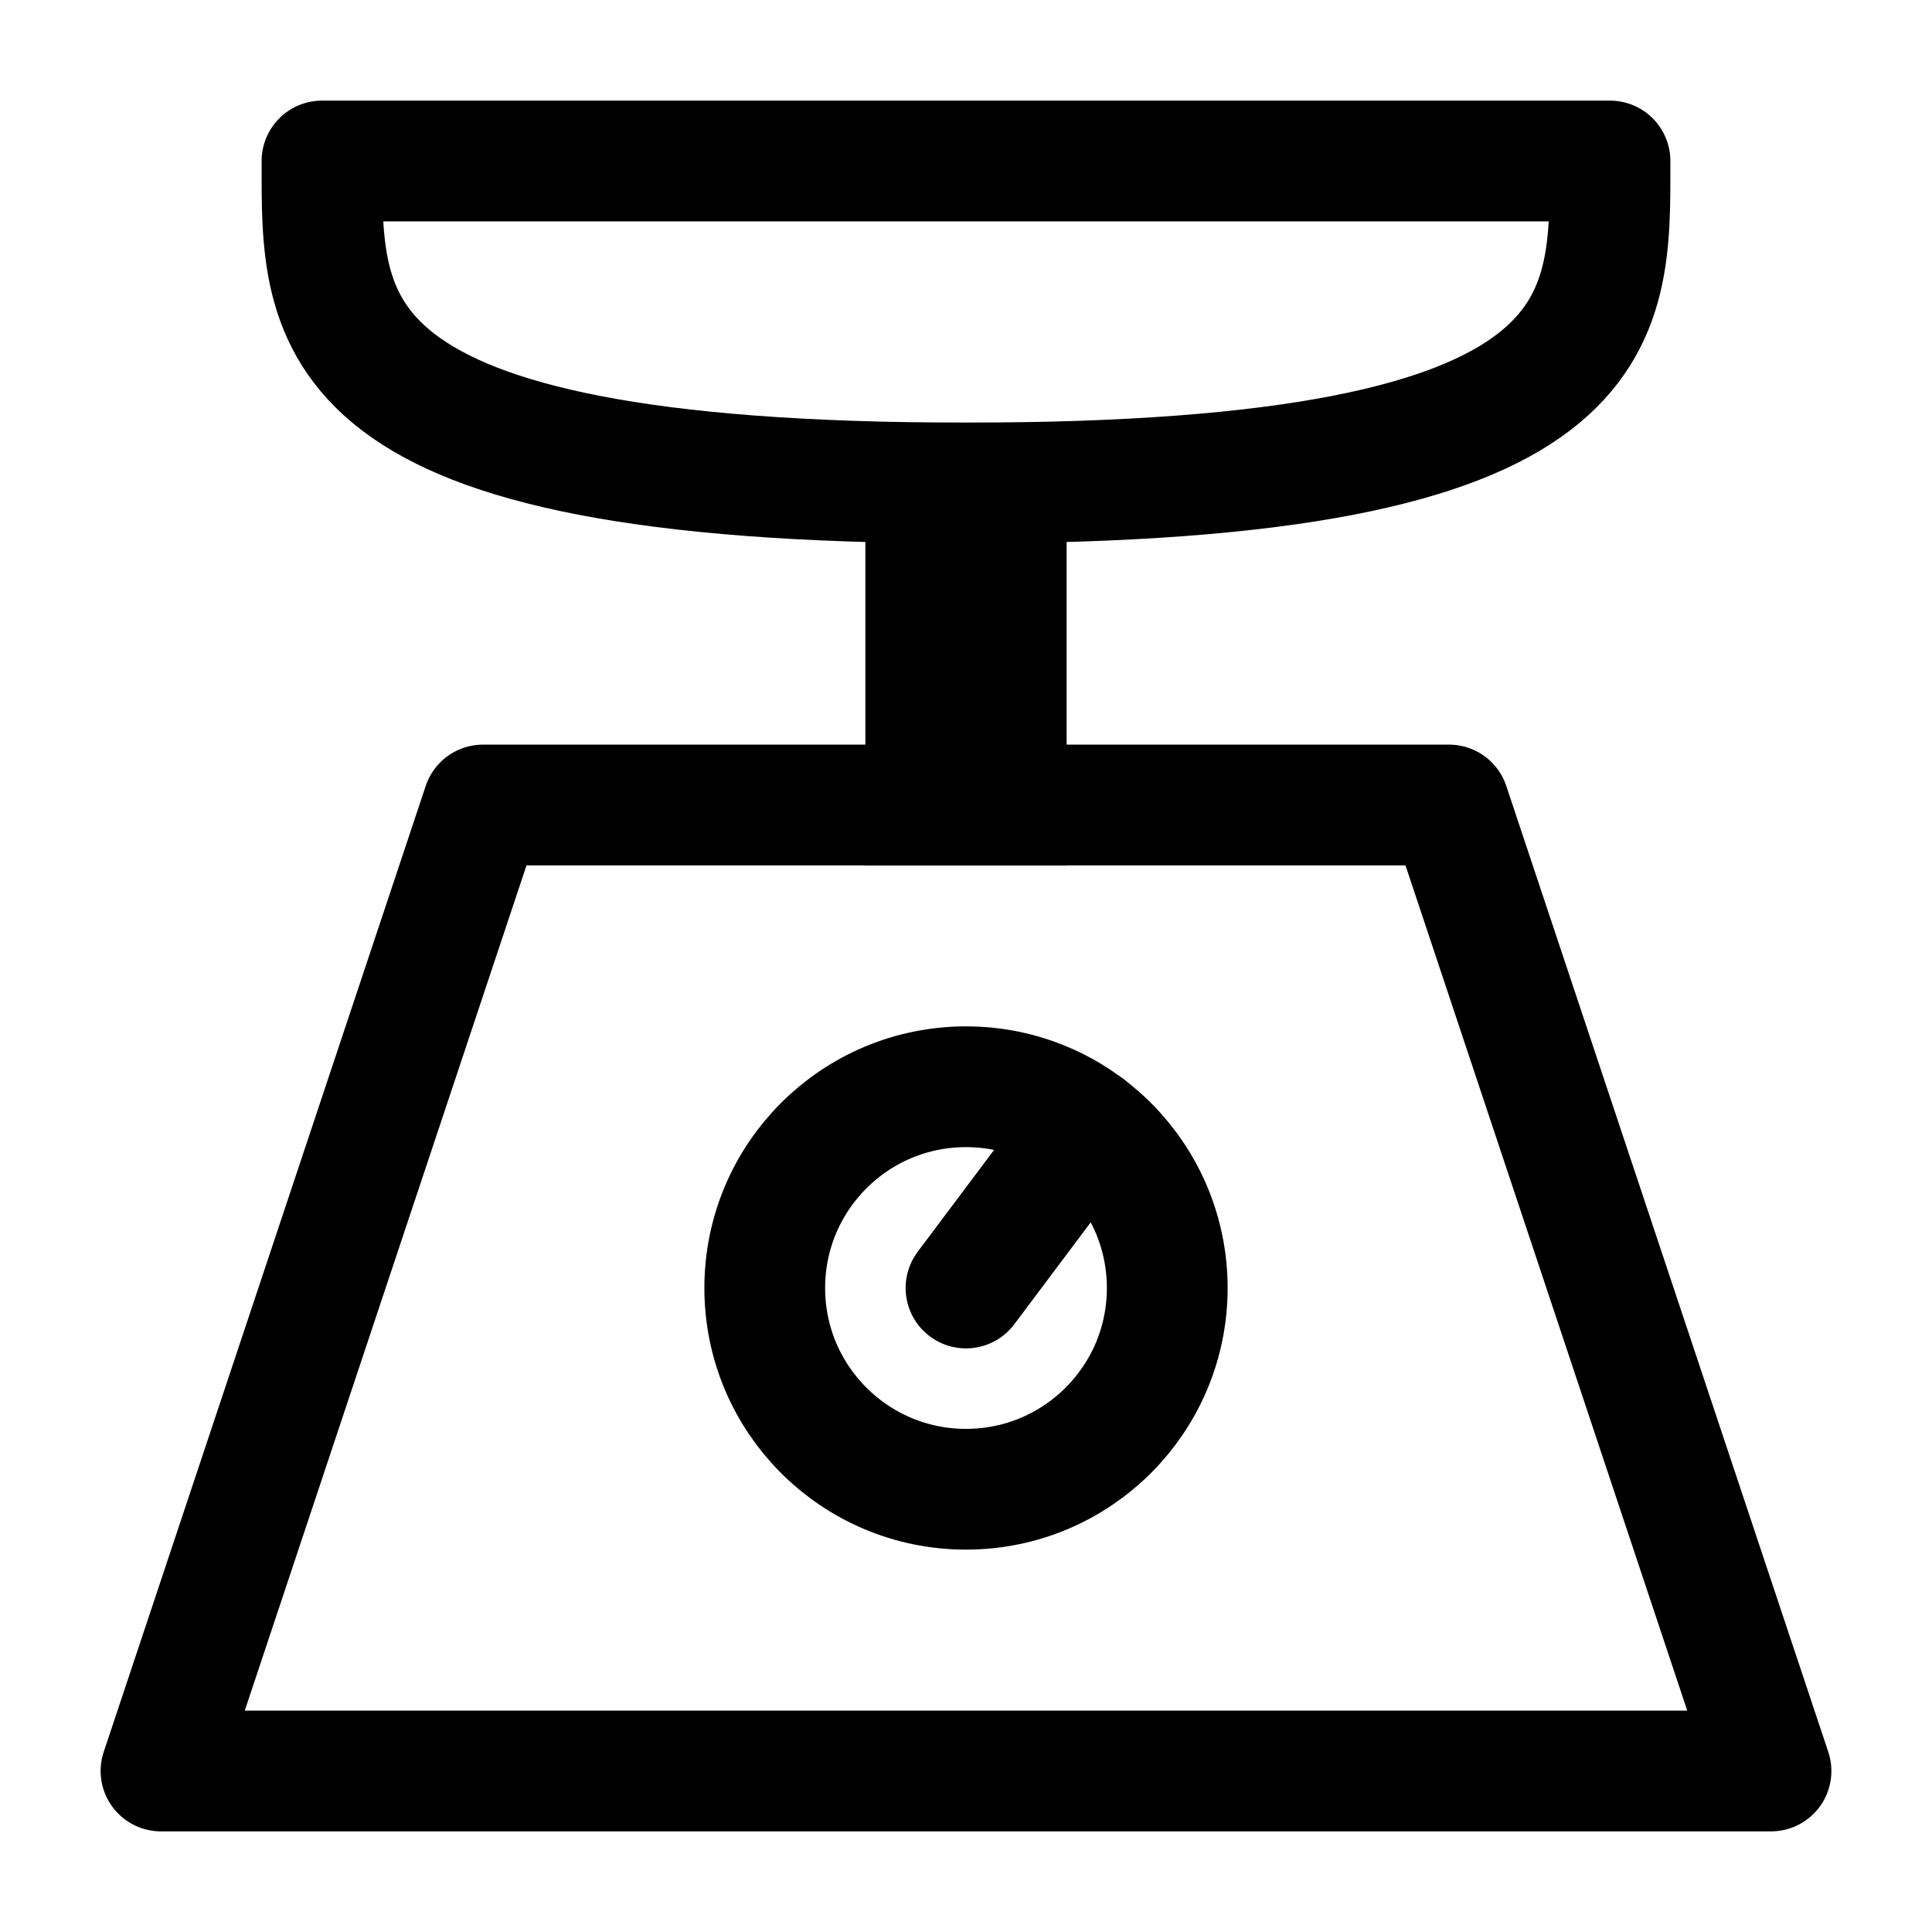 <svg width="96" height="96" viewBox="0 0 24 24" fill="none" xmlns="http://www.w3.org/2000/svg" data-reactroot="">
<path stroke-linejoin="round" stroke-width="1.5" stroke="#000000" fill="none" d="M12 22C16.971 22 22 22 22 22L18 10C18 10 14.343 10 12 10C9.657 10 6 10 6 10L2 22C2 22 7.029 22 12 22Z" clip-rule="evenodd" fill-rule="evenodd"></path>
<path stroke-width="1.5" stroke="#000000" fill="none" d="M12 18.5C13.381 18.5 14.5 17.381 14.5 16C14.5 14.619 13.381 13.5 12 13.5C10.619 13.5 9.5 14.619 9.5 16C9.5 17.381 10.619 18.5 12 18.5Z" clip-rule="evenodd" fill-rule="evenodd"></path>
<path stroke-linecap="round" stroke-width="1.5" stroke="#000000" d="M12 16L13.5 14"></path>
<path stroke-width="1.5" stroke="#000000" d="M11.5 6H12.5V10H11.5V6Z"></path>
<path stroke-linejoin="round" stroke-width="1.5" stroke="#000000" fill="none" d="M4 2H20C20 4 20.132 6 12 6C3.869 6 4 4 4 2Z" clip-rule="evenodd" fill-rule="evenodd"></path>
</svg>
